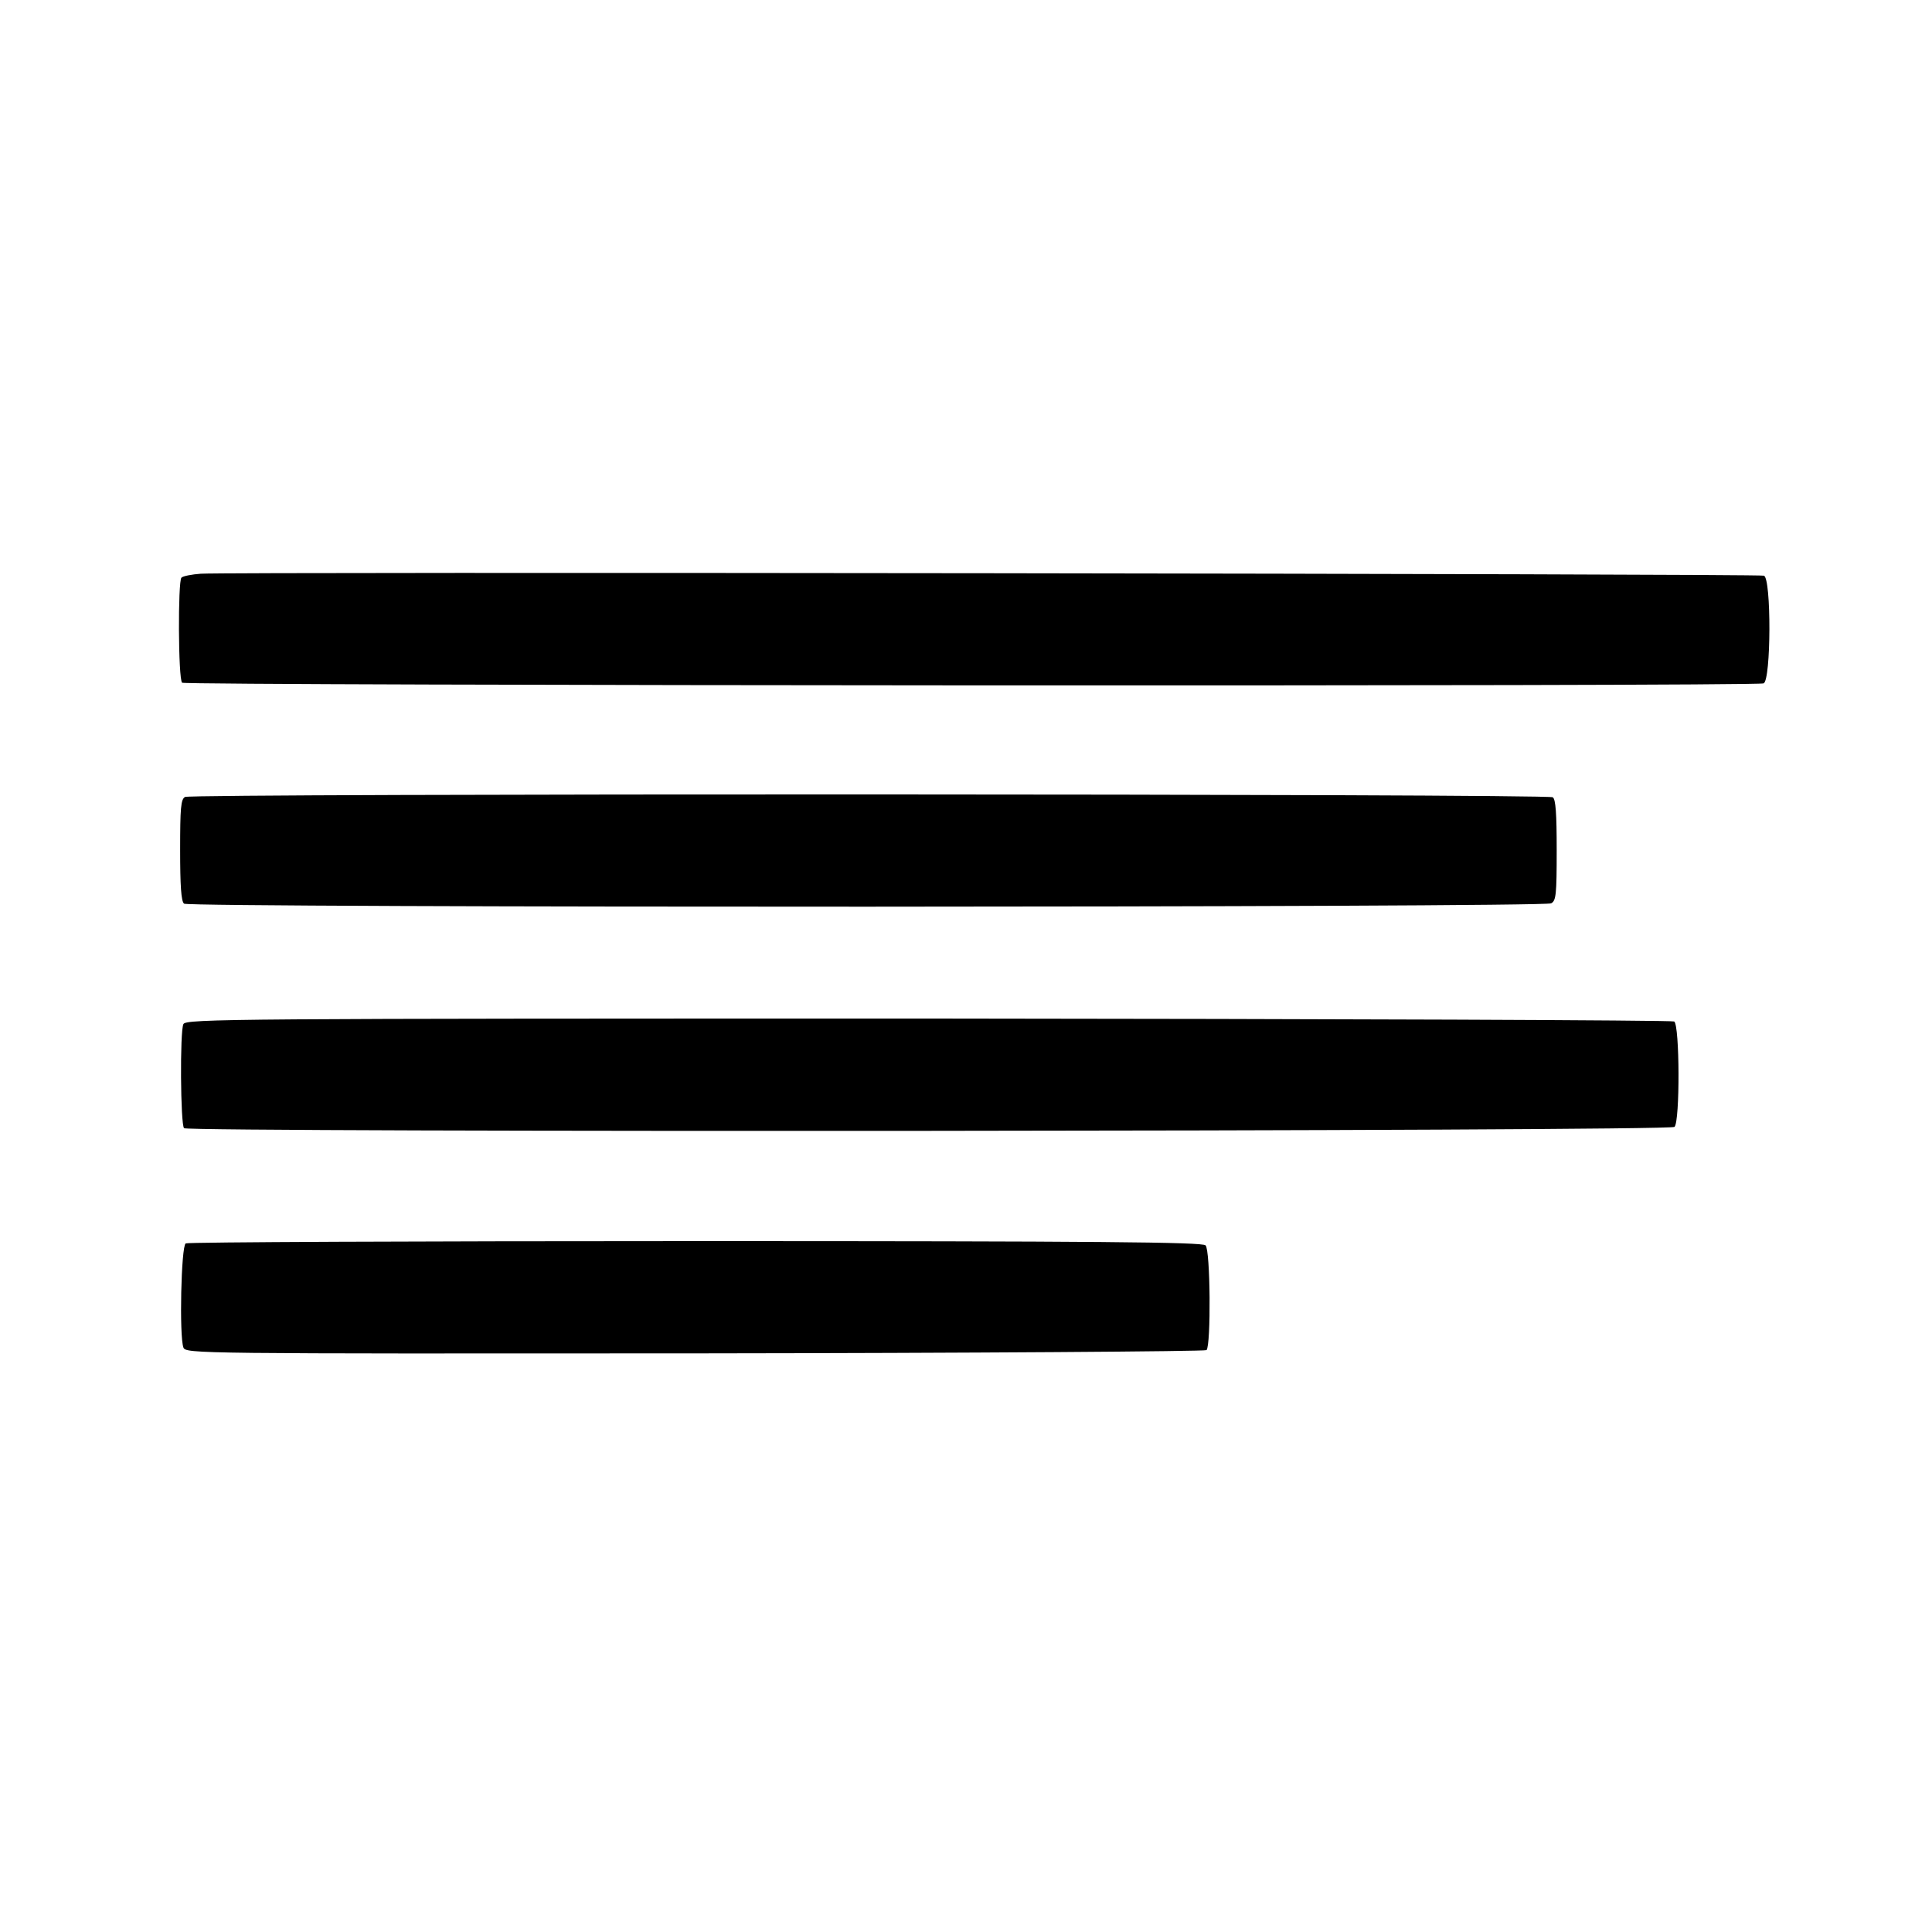 <?xml version="1.0" standalone="no"?>
<!DOCTYPE svg PUBLIC "-//W3C//DTD SVG 20010904//EN"
 "http://www.w3.org/TR/2001/REC-SVG-20010904/DTD/svg10.dtd">
<svg version="1.0" xmlns="http://www.w3.org/2000/svg"
 width="592pt" height="592pt" viewBox="0 0 592 592"
 preserveAspectRatio="xMidYMid meet">
<g transform="translate(0,592) scale(0.1,-0.1)"
fill="#000000" stroke="none">
<path d="M615 4162 c-27 -2 -54 -7 -59 -12 -11 -11 -10 -310 2 -322 9 -9 4821
-12 4846 -2 23 9 24 322 1 330 -15 6 -4699 12 -4790 6z"/>
<path d="M567 3478 c-13 -7 -15 -35 -15 -162 0 -109 3 -158 12 -165 15 -13
4163 -12 4189 1 15 8 17 26 17 163 0 112 -3 156 -12 162 -17 11 -4172 12
-4191 1z"/>
<path d="M562 2782 c-11 -21 -9 -308 2 -319 13 -13 4553 -10 4567 4 17 17 16
312 -1 323 -7 4 -1036 8 -2286 9 -2136 0 -2274 -1 -2282 -17z"/>
<path d="M569 2110 c-14 -9 -20 -284 -7 -319 7 -19 37 -19 1567 -18 857 1
1563 6 1568 10 14 15 12 307 -3 321 -10 10 -326 13 -1562 13 -853 0 -1556 -3
-1563 -7z"/>
</g>
</svg>
